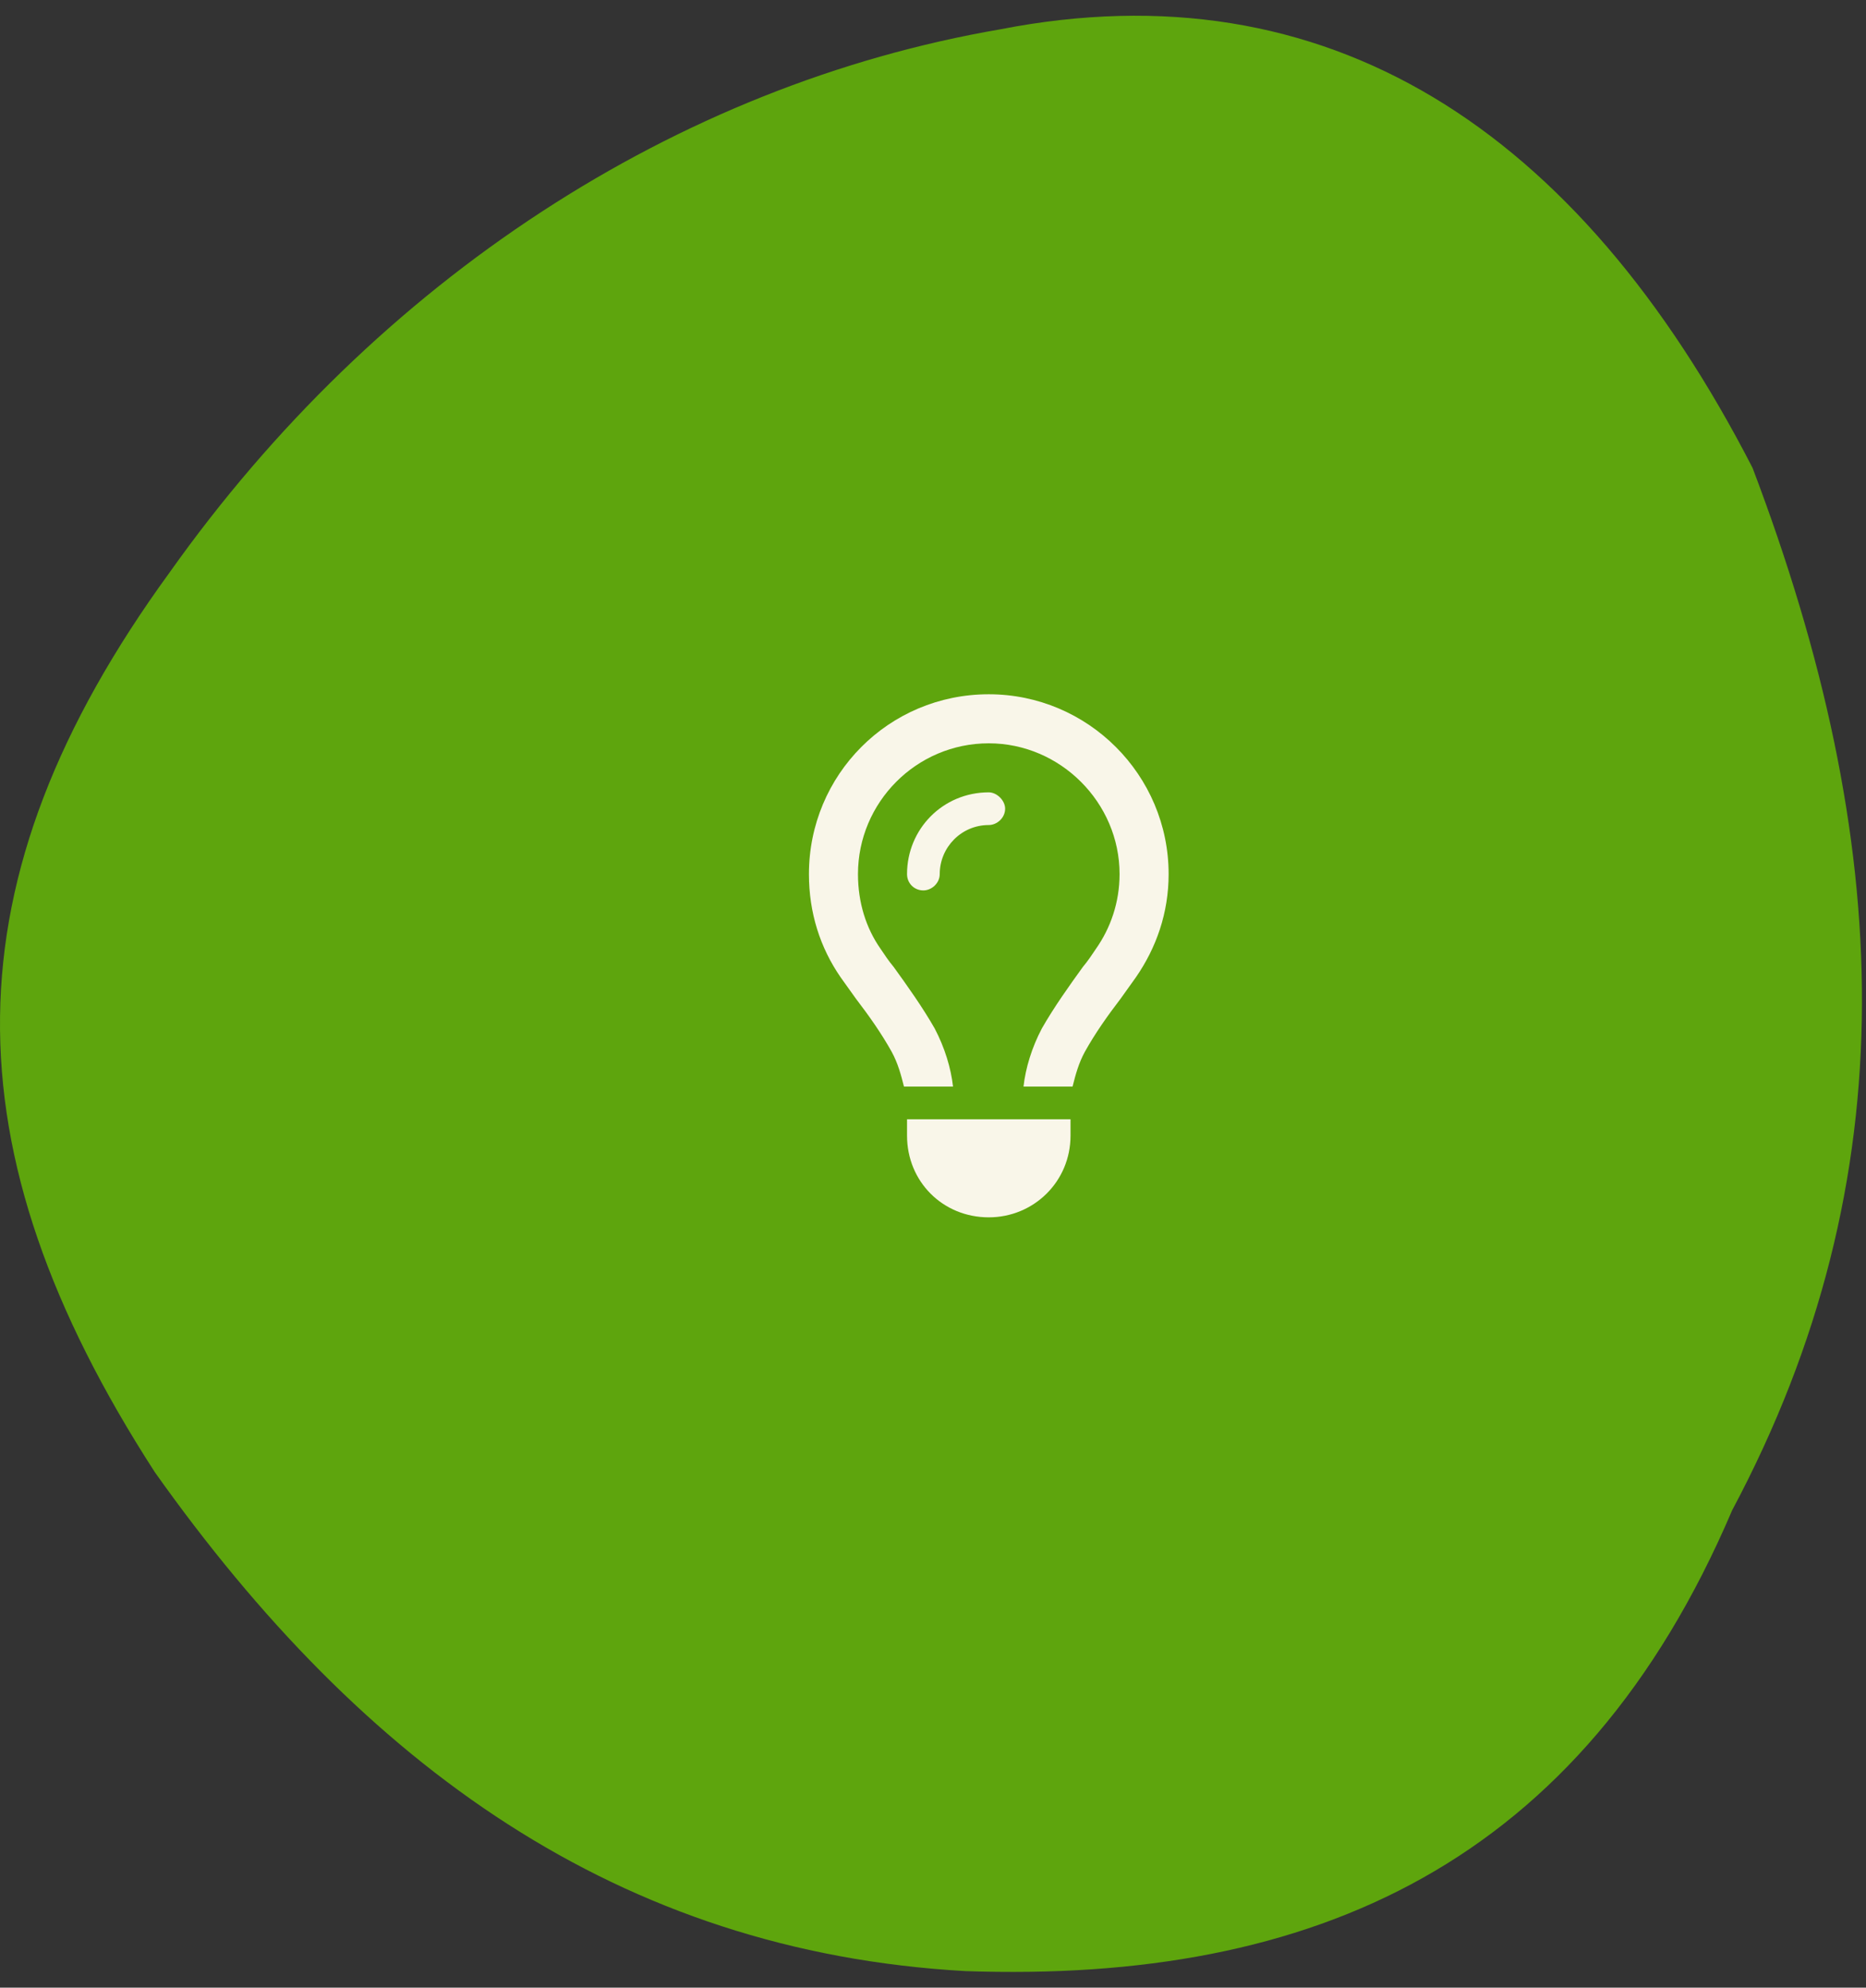<svg xmlns="http://www.w3.org/2000/svg" width="107" height="114" viewBox="0 0 107 114" fill="none"><rect x="0" y="0" width="107" height="114" fill="#333333" stroke="none"/><path d="M99.325 86.62C90.671 106.91 75.329 113.745 55.355 113.05C35.466 111.929 20.807 101.261 8.877 84.433C-3.093 65.9 -3.097 50.461 9.713 32.85C21.63 16.027 38.8 4.873 57.361 1.681C76.068 -1.968 90.479 7.345 100.495 26.835C108.611 48.218 109.497 67.536 99.325 86.62Z" fill="#5EA50D"></path><path d="M62.851 54.409C63.671 53.237 64.198 51.773 64.198 50.132C64.198 46.03 60.8 42.632 56.698 42.632C52.538 42.632 49.198 46.03 49.198 50.132C49.198 51.773 49.667 53.237 50.487 54.409C50.722 54.761 50.956 55.112 51.249 55.464C52.011 56.519 52.89 57.749 53.593 58.98C54.179 60.093 54.53 61.265 54.648 62.319H51.835C51.659 61.616 51.483 60.972 51.132 60.327C50.546 59.273 49.843 58.276 49.081 57.28C48.788 56.87 48.495 56.46 48.202 56.05C47.03 54.351 46.386 52.358 46.386 50.132C46.386 44.448 50.956 39.819 56.698 39.819C62.382 39.819 67.011 44.448 67.011 50.132C67.011 52.358 66.308 54.351 65.136 56.05C64.843 56.46 64.55 56.87 64.257 57.28C63.495 58.276 62.792 59.273 62.206 60.327C61.855 60.972 61.679 61.616 61.503 62.319H58.69C58.808 61.265 59.159 60.093 59.745 58.98C60.448 57.749 61.327 56.519 62.089 55.464C62.382 55.112 62.616 54.761 62.851 54.409ZM56.698 47.319C55.116 47.319 53.886 48.608 53.886 50.132C53.886 50.659 53.417 51.069 52.948 51.069C52.421 51.069 52.011 50.659 52.011 50.132C52.011 47.554 54.062 45.444 56.698 45.444C57.167 45.444 57.636 45.913 57.636 46.382C57.636 46.909 57.167 47.319 56.698 47.319ZM56.698 69.819C54.062 69.819 52.011 67.769 52.011 65.132V64.194H61.386V65.132C61.386 67.769 59.276 69.819 56.698 69.819Z" fill="#F9F6E9"></path></svg>